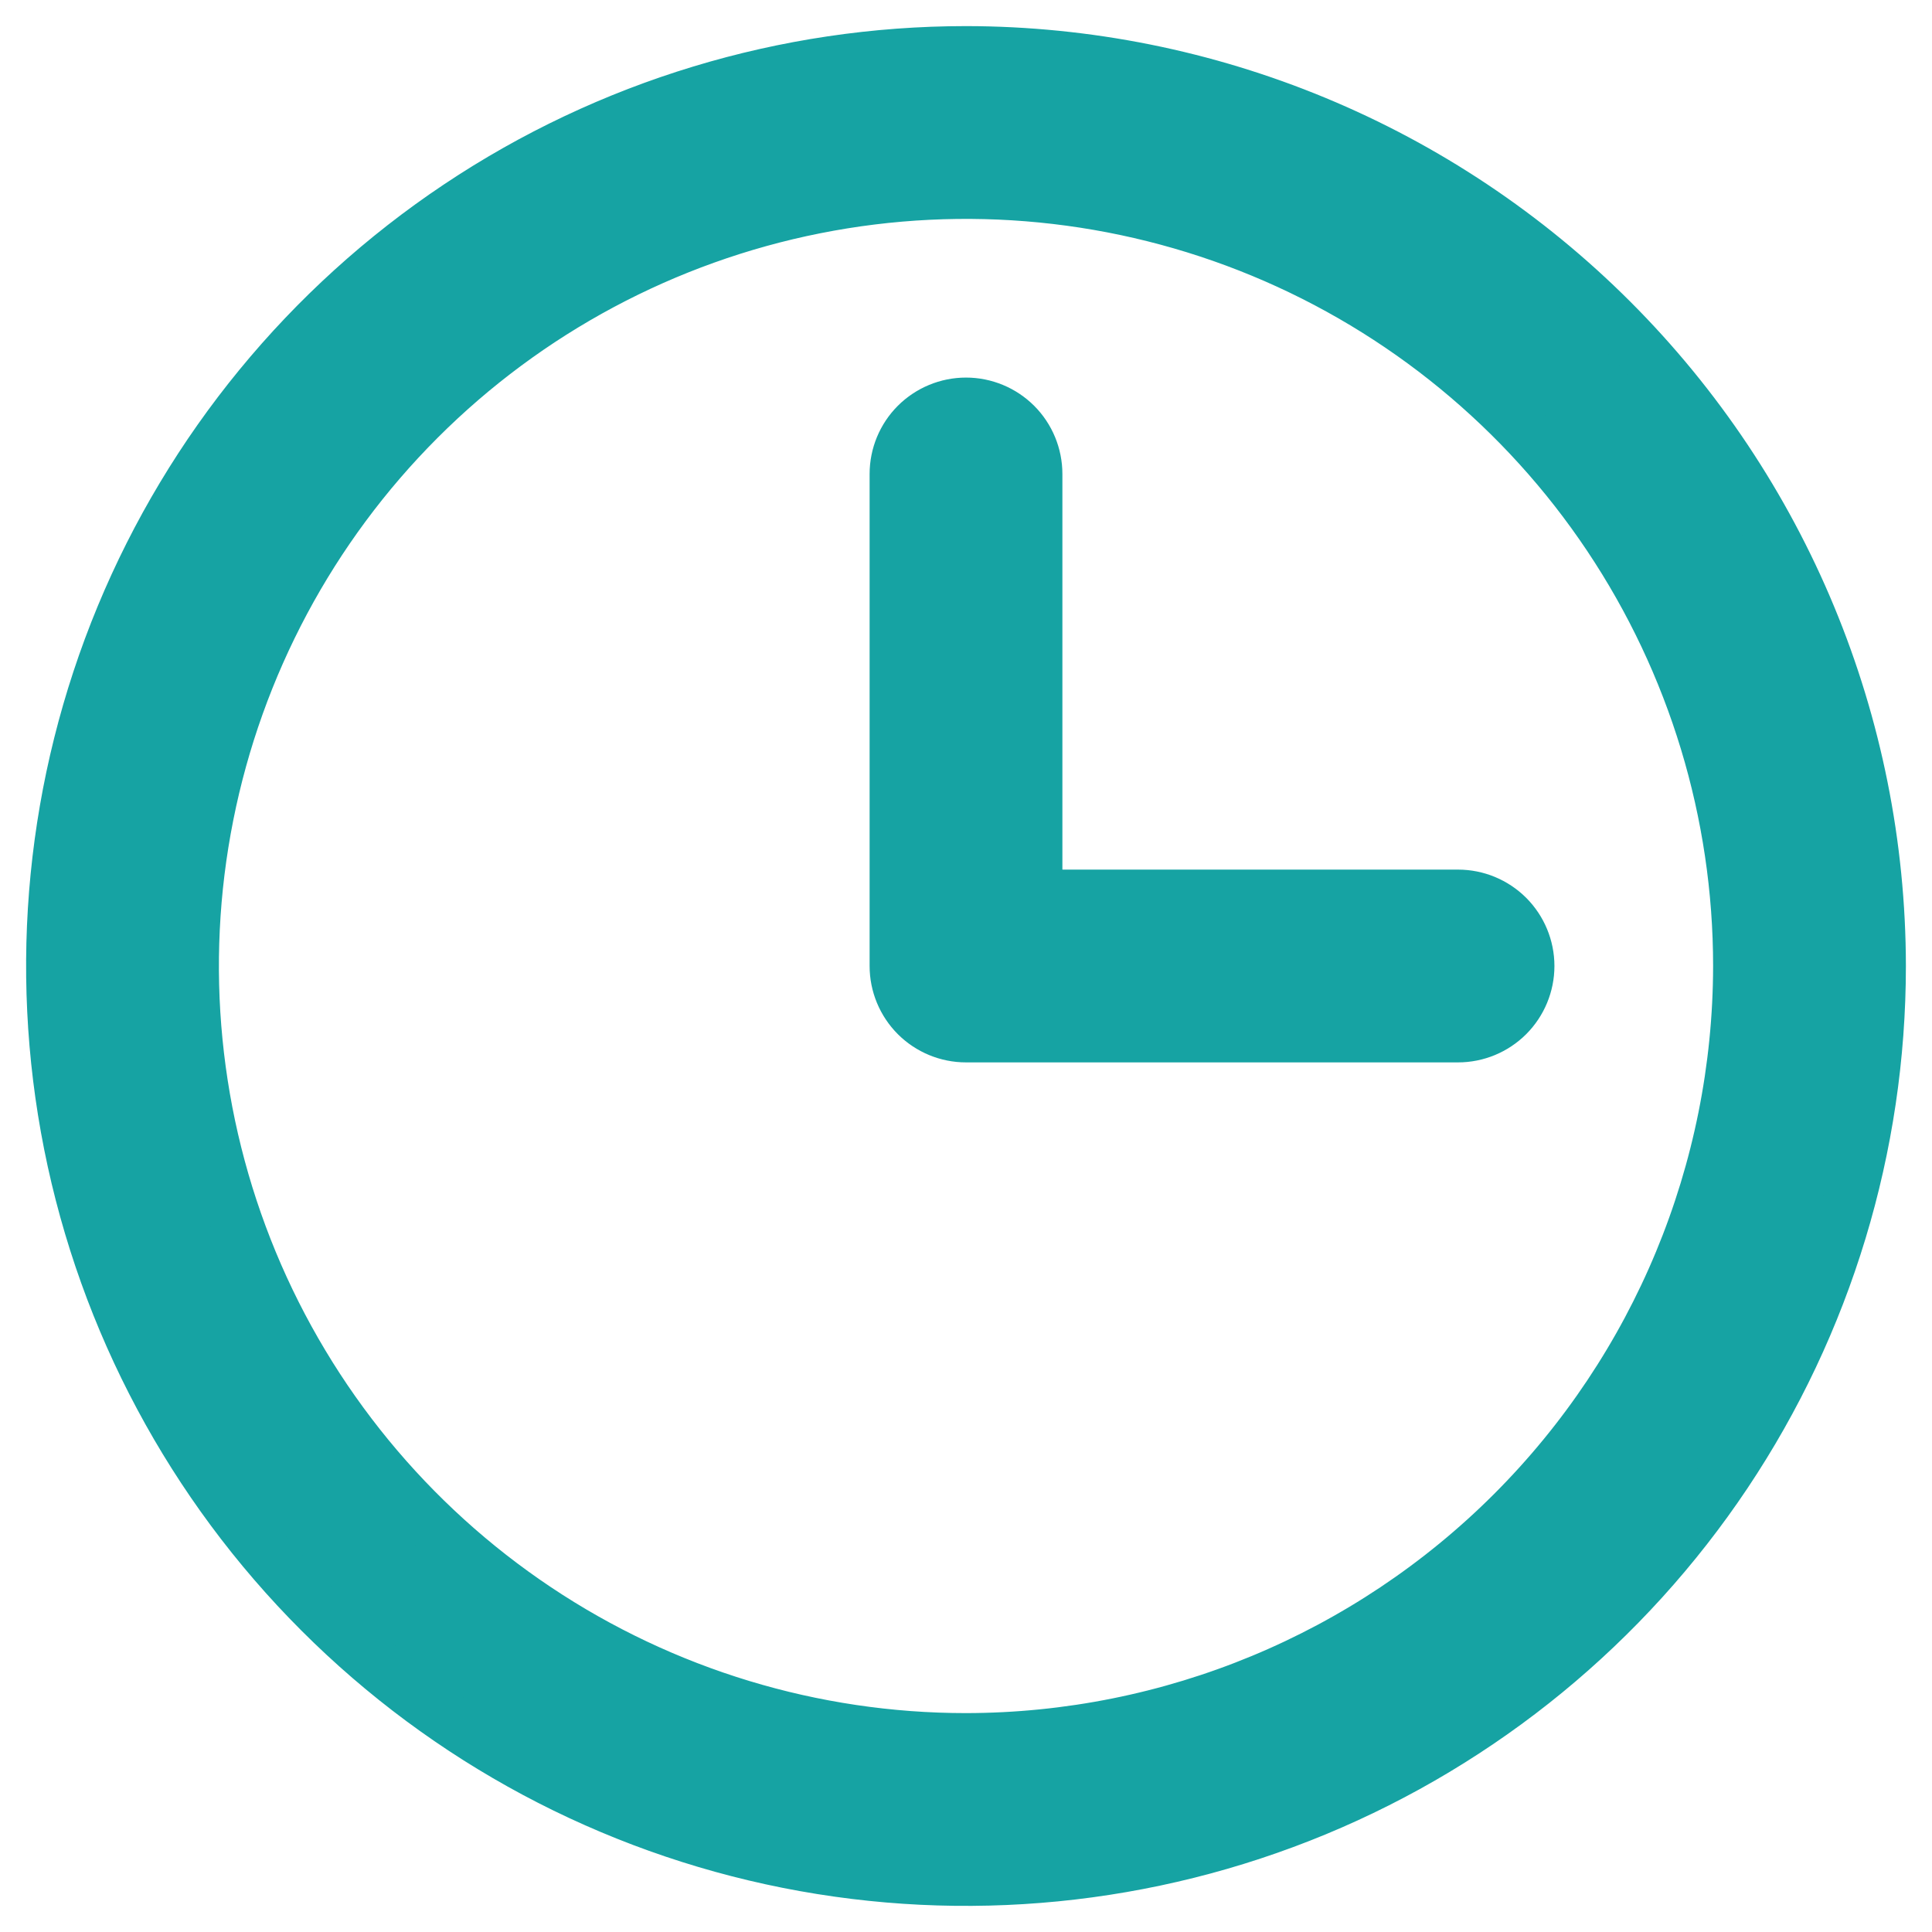 <svg width="37" height="37" viewBox="0 0 37 37" fill="none" xmlns="http://www.w3.org/2000/svg">
<g clip-path="url(#clip0_1883_13)">
<path d="M18.5 1C15.039 1 11.655 2.026 8.778 3.949C5.9 5.872 3.657 8.605 2.332 11.803C1.008 15.001 0.661 18.519 1.336 21.914C2.012 25.309 3.678 28.427 6.126 30.874C8.573 33.322 11.691 34.989 15.086 35.664C18.481 36.339 21.999 35.992 25.197 34.668C28.395 33.343 31.128 31.1 33.051 28.223C34.974 25.345 36 21.961 36 18.5C35.995 13.86 34.15 9.412 30.869 6.131C27.588 2.85 23.14 1.005 18.5 1ZM18.5 33.308C15.571 33.308 12.708 32.439 10.273 30.812C7.838 29.185 5.94 26.872 4.819 24.167C3.699 21.461 3.405 18.484 3.977 15.611C4.548 12.739 5.958 10.1 8.029 8.029C10.1 5.958 12.739 4.548 15.611 3.977C18.484 3.405 21.461 3.699 24.167 4.819C26.872 5.94 29.185 7.838 30.812 10.273C32.439 12.708 33.308 15.571 33.308 18.5C33.303 22.426 31.742 26.19 28.966 28.966C26.19 31.742 22.426 33.303 18.5 33.308ZM29.269 18.5C29.269 18.857 29.127 19.199 28.875 19.452C28.622 19.704 28.28 19.846 27.923 19.846H18.5C18.143 19.846 17.801 19.704 17.548 19.452C17.296 19.199 17.154 18.857 17.154 18.5V9.077C17.154 8.72 17.296 8.377 17.548 8.125C17.801 7.873 18.143 7.731 18.5 7.731C18.857 7.731 19.199 7.873 19.452 8.125C19.704 8.377 19.846 8.72 19.846 9.077V17.154H27.923C28.28 17.154 28.622 17.296 28.875 17.548C29.127 17.801 29.269 18.143 29.269 18.5Z" fill="#16A3A3" stroke="#16A3A3"/>
</g>
<defs>
<clipPath id="clip0_1883_13">
<rect width="37" height="37" fill="white"/>
</clipPath>
</defs>
</svg>

